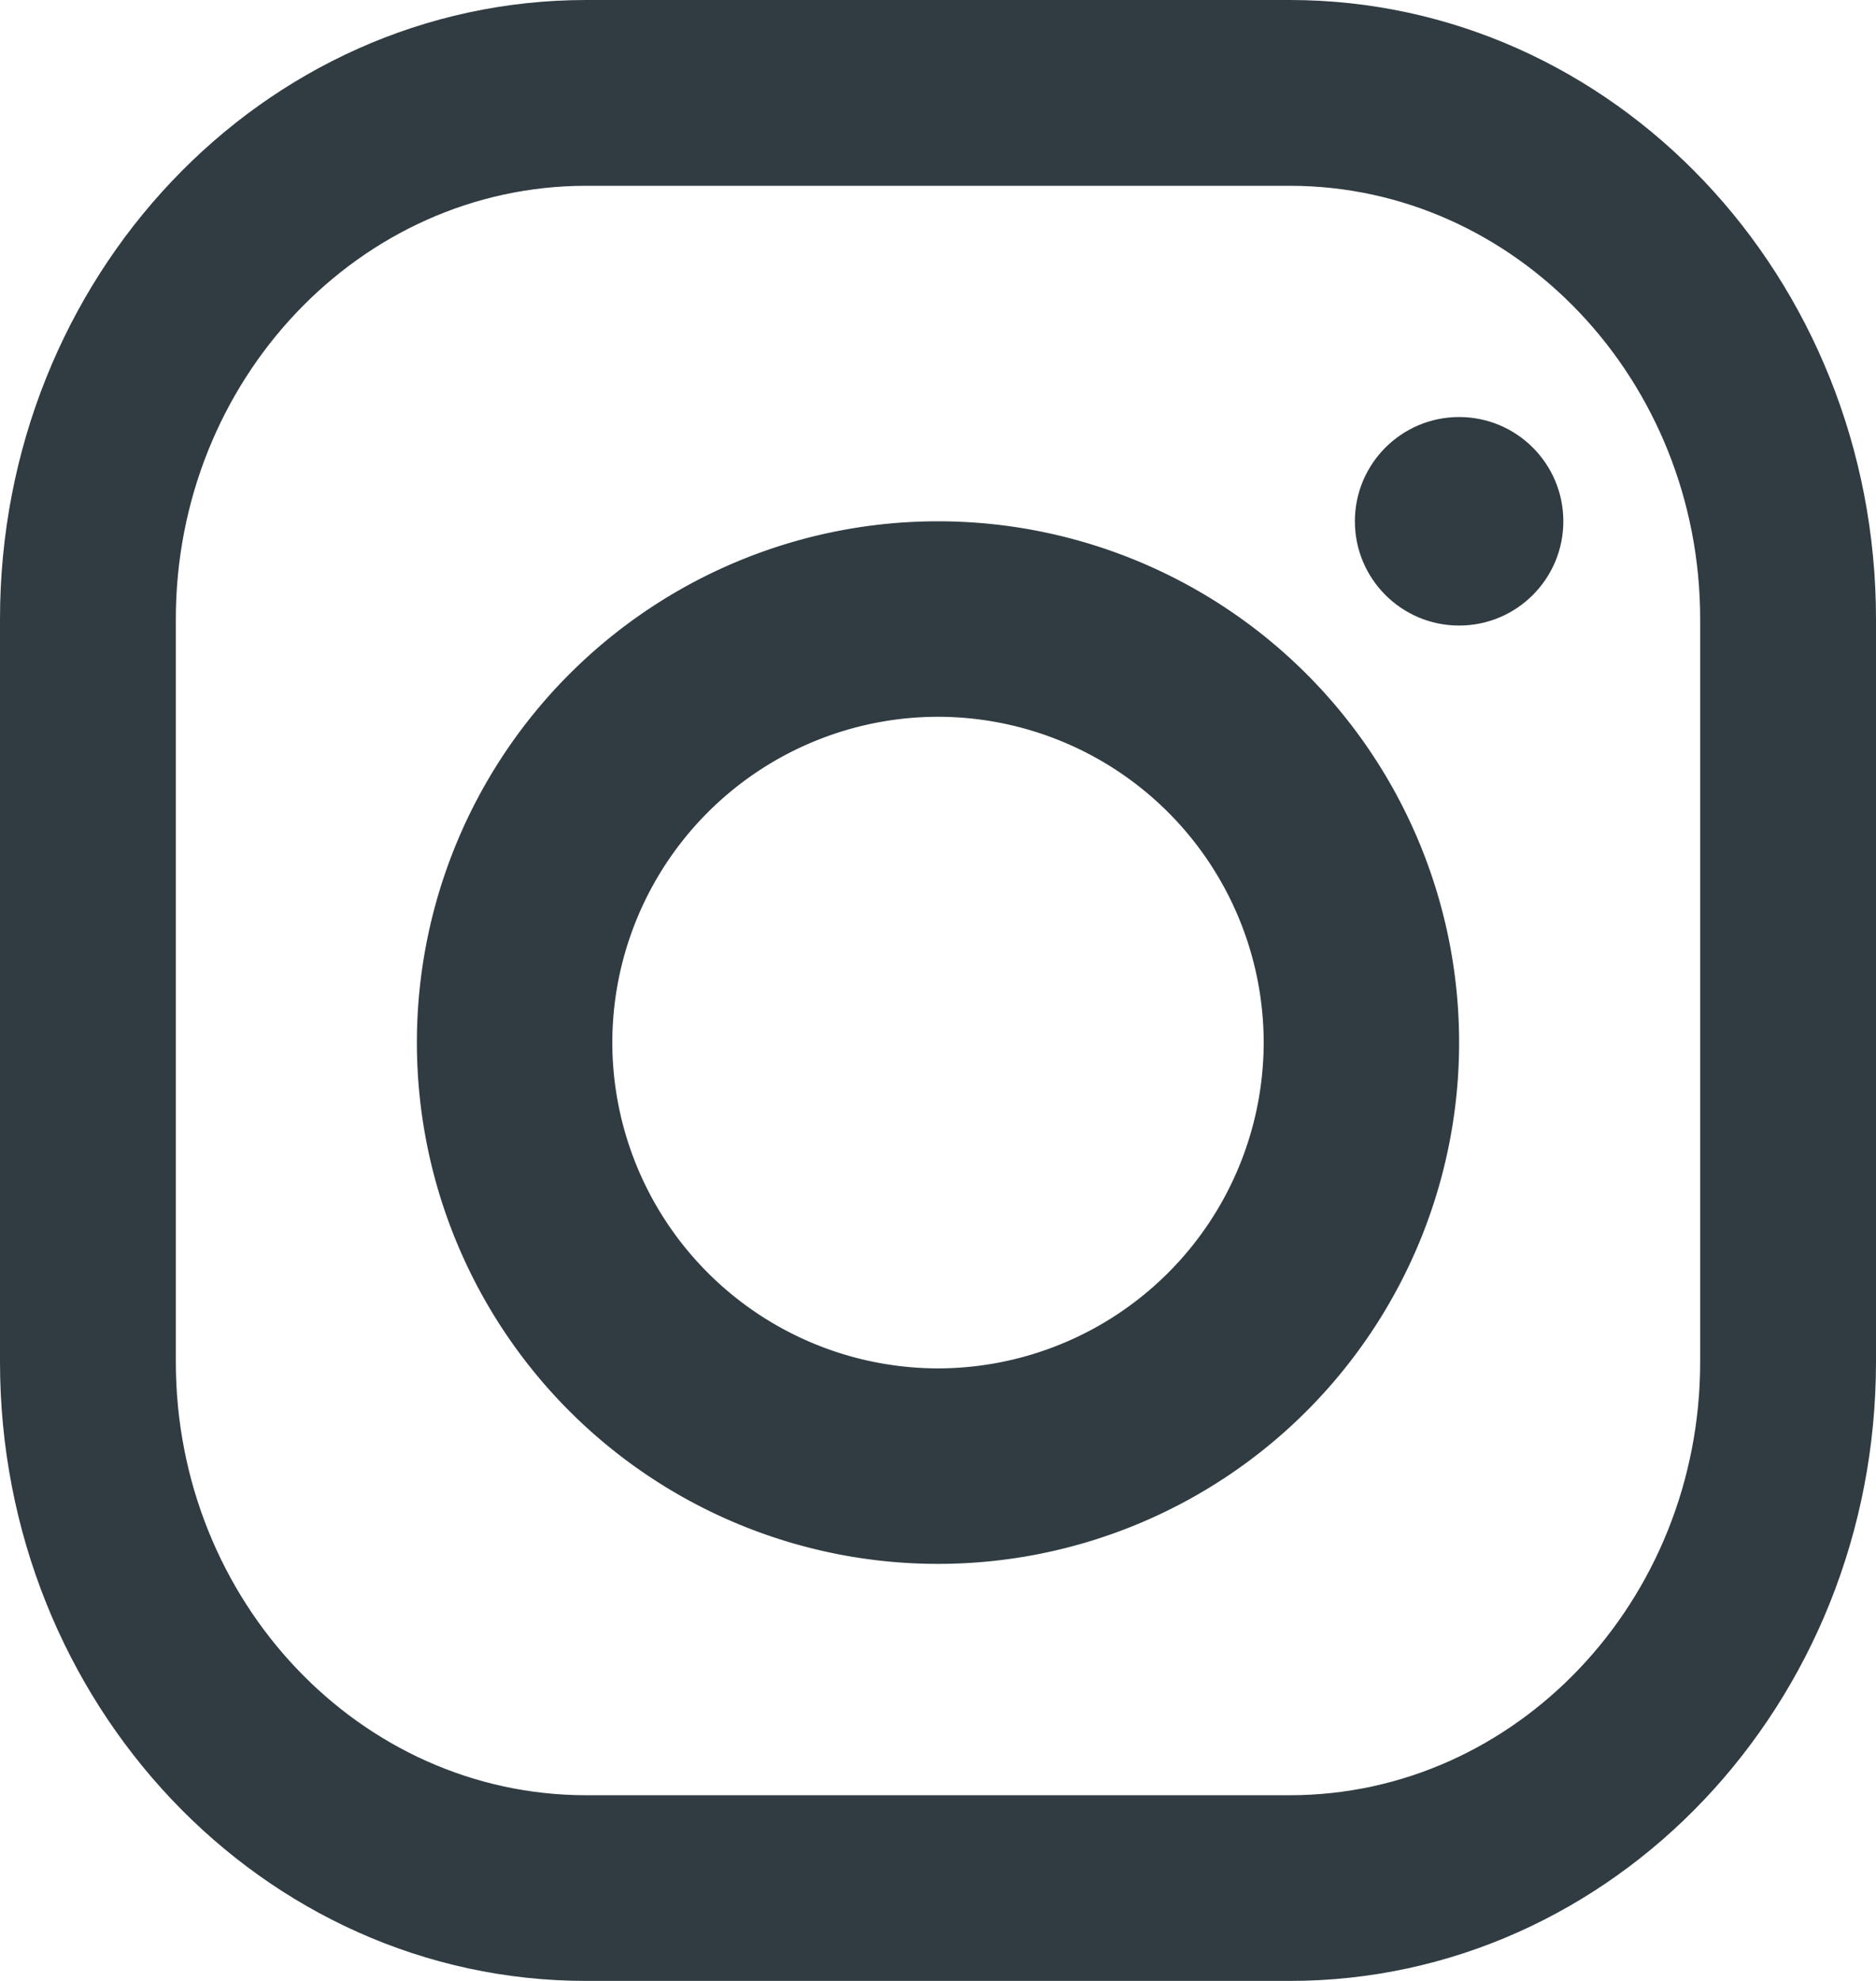 <svg width="18" height="19" xmlns="http://www.w3.org/2000/svg"><g fill="#303C42" fill-rule="evenodd"><path d="M12.375 0h-6.75C2.519 0 0 2.659 0 5.938v7.125C0 16.34 2.519 19 5.625 19h6.75C15.481 19 18 16.341 18 13.062V5.939C18 2.658 15.481 0 12.375 0zm3.938 13.063c0 2.291-1.767 4.156-3.938 4.156h-6.75c-2.171 0-3.938-1.865-3.938-4.157V5.939c0-2.292 1.767-4.157 3.938-4.157h6.75c2.171 0 3.938 1.865 3.938 4.157v7.125z" fill-rule="nonzero"/><path d="M9 5a5 5 0 100 10A5 5 0 009 5zm0 8.125A3.13 3.13 0 015.875 10 3.129 3.129 0 019 6.875 3.129 3.129 0 0112.125 10 3.13 3.13 0 019 13.125z" fill-rule="nonzero"/><circle cx="14" cy="5" r="1"/></g></svg>